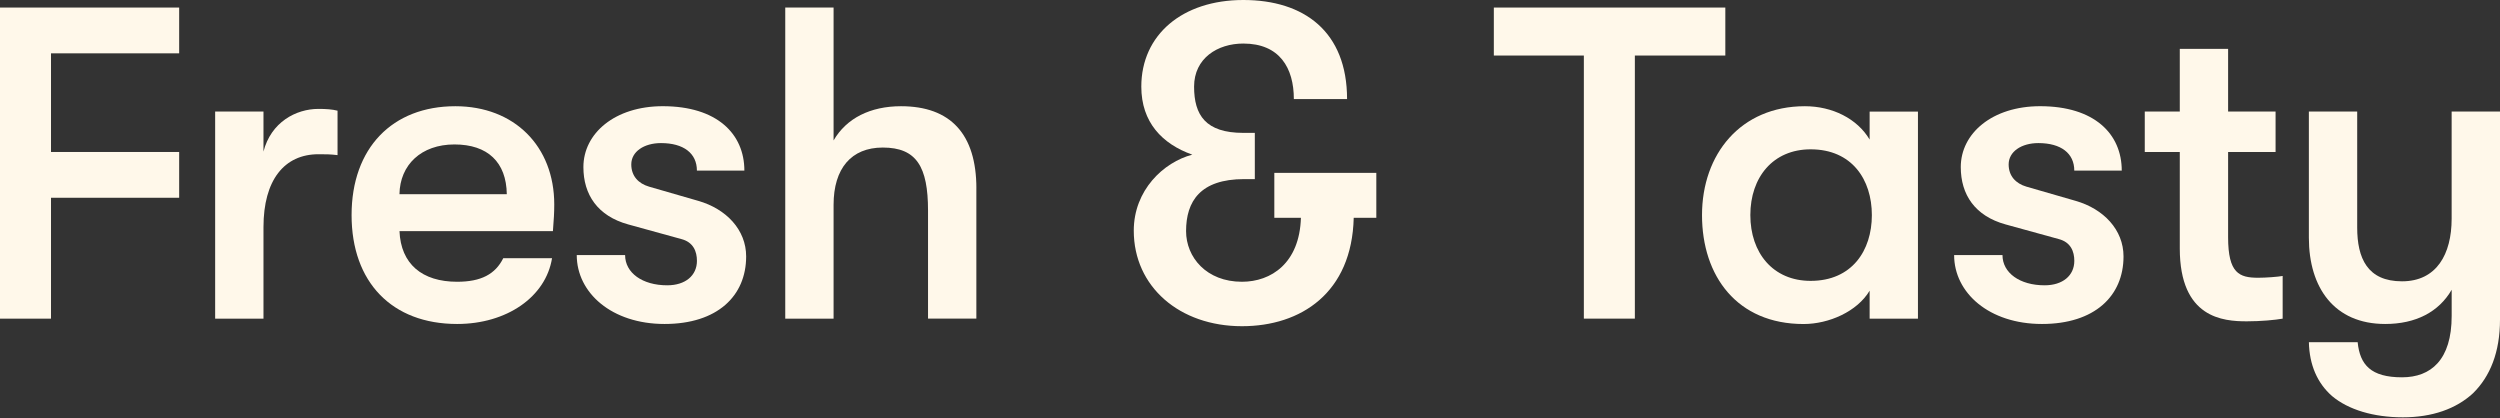 <?xml version="1.0" encoding="utf-8"?>
<svg xmlns="http://www.w3.org/2000/svg" fill="none" height="100%" overflow="visible" preserveAspectRatio="none" style="display: block;" viewBox="0 0 1824 305" width="100%">
<rect x="0" y="0" width="1824" height="305" fill="#333333" stroke="none"/>
<g id="image-footer-fresh_and_tasty">
<path d="M1719.81 166.01C1719.81 188.385 1727.26 205.248 1752.49 205.248C1777.72 205.248 1788.72 185.475 1788.72 159.539V81.387H1824V233.137C1824 256.813 1816.88 274.634 1804.27 286.96C1791.97 298.311 1774.51 304.474 1753.16 304.474C1731.8 304.474 1713.35 298.961 1701.4 288.912C1690.72 279.514 1684.9 266.211 1684.57 249.674H1720.15C1721.78 266.211 1729.86 275.285 1752.51 275.285C1773.54 275.285 1788.74 262.632 1788.74 230.533V211.412C1779.36 227.624 1762.54 236.372 1740.21 236.372C1703 236.371 1684.55 209.785 1684.55 173.474V81.387H1719.81V166.01Z" fill="#FFF8EA"/>
<path d="M907.111 0C951.441 0 982.823 23.026 982.823 72.296H943.993C943.993 49.595 933.641 31.774 907.111 31.774C888.337 31.774 871.204 42.474 871.204 63.222C871.204 83.971 879.608 96.949 907.111 96.949H915.516V130.675H907.742C875.712 130.675 865.36 146.887 865.36 168.612C865.36 187.734 880.239 205.574 906.12 205.574C927.473 205.573 948.177 191.963 949.151 158.888H929.745V126.138H1004.16V158.888H987.674C986.375 213.688 949.169 237.998 906.137 237.998C860.527 237.998 827.198 209.134 827.198 168.287C827.198 138.772 848.876 118.348 869.904 112.835C847.902 105.045 832.699 89.158 832.699 63.222C832.699 25.285 862.781 5.89773e-05 907.111 0Z" fill="#FFF8EA"/>
<path clip-rule="evenodd" d="M1316.85 77.501C1336.91 77.501 1355.03 86.574 1364.08 101.828V81.405H1399.34V232.503H1364.08V212.079C1355.03 227.315 1334.33 236.407 1315.88 236.407C1267.34 236.407 1241.79 201.38 1241.79 156.972V156.936C1241.79 112.511 1269.94 77.501 1316.85 77.501ZM1321.05 108.95C1293.55 108.95 1277.05 129.374 1277.05 156.936C1277.05 184.499 1293.55 204.922 1321.05 204.922C1351.13 204.922 1365.71 182.872 1365.71 156.936C1365.71 131 1351.15 108.95 1321.05 108.95Z" fill="#FFF8EA" fill-rule="evenodd"/>
<path clip-rule="evenodd" d="M332.227 77.501C375.258 77.501 404.384 106.69 404.384 149.164C404.384 155.978 404.06 159.539 403.411 168.612H291.467C292.441 192.614 307.969 205.574 333.525 205.574C351.001 205.574 361.354 200.061 367.179 188.385H402.762C398.235 216.598 369.757 236.372 333.525 236.372C285.967 236.371 256.515 205.898 256.515 156.936C256.515 107.974 286.273 77.501 332.227 77.501ZM331.577 105.388C307.302 105.388 291.774 120.3 291.449 141.7H369.758C369.433 118.348 355.853 105.389 331.577 105.388Z" fill="#FFF8EA" fill-rule="evenodd"/>
<path d="M483.558 77.483C523.037 77.483 543.092 97.581 543.092 124.493H508.465C508.465 111.842 498.762 104.395 482.26 104.395C469.96 104.395 460.582 110.559 460.582 119.957C460.582 128.397 465.758 133.892 473.531 136.17L509.439 146.544C529.819 152.382 544.392 167.618 544.392 187.084C544.392 215.948 523.362 236.371 484.858 236.372C446.353 236.372 420.797 213.671 420.797 186.108H456.074C456.074 199.085 468.698 208.158 486.805 208.158C500.079 208.158 508.483 201.019 508.483 190.319C508.483 183.505 505.904 176.71 497.157 174.432L458.328 163.733C436 157.569 425.648 142.007 425.648 121.909C425.648 97.274 448.625 77.484 483.558 77.483Z" fill="#FFF8EA"/>
<path d="M1488.49 77.483C1527.97 77.484 1548.03 97.582 1548.03 124.494H1513.4C1513.4 111.842 1503.7 104.396 1487.19 104.396C1474.89 104.396 1465.51 110.559 1465.51 119.957C1465.51 128.397 1470.69 133.892 1478.46 136.17L1514.37 146.544C1534.75 152.382 1549.32 167.618 1549.32 187.084C1549.32 215.948 1528.3 236.372 1489.79 236.372C1451.29 236.372 1425.73 213.671 1425.73 186.108H1461.01C1461.01 199.085 1473.63 208.158 1491.74 208.158C1505.01 208.158 1513.42 201.019 1513.42 190.319C1513.42 183.505 1510.84 176.71 1502.09 174.432L1463.26 163.733C1440.93 157.569 1430.58 142.008 1430.58 121.91C1430.58 97.275 1453.56 77.483 1488.49 77.483Z" fill="#FFF8EA"/>
<path d="M1625.63 81.369H1660.26V110.884H1625.63V173.13C1625.63 199.391 1633.71 202.646 1647.63 202.646C1653.13 202.646 1661.86 201.994 1665.43 201.344V232.486C1659.93 233.462 1649.58 234.438 1639.23 234.438C1622.08 234.438 1590.37 232.16 1590.37 181.264V110.884H1564.82V81.369H1590.37V35.66H1625.63V81.369Z" fill="#FFF8EA"/>
<path d="M232.363 79.453C237.863 79.453 242.39 79.778 246.268 80.754V113.179C240.767 112.528 237.863 112.528 232.363 112.528C207.456 112.528 192.235 131.326 192.235 165.702V232.504H156.976V81.387H192.235V110.576C197.736 89.177 215.861 79.453 232.363 79.453Z" fill="#FFF8EA"/>
<path d="M130.718 38.913H37.207V110.884H130.718V144.285H37.207V232.486H0V5.513H130.718V38.913Z" fill="#FFF8EA"/>
<path d="M608.18 102.462C617.558 86.25 635.034 77.501 657.361 77.501C693.593 77.501 712.368 97.925 712.368 137.489L712.35 137.471V232.468H677.091V153.684C677.091 121.584 668.669 107.649 644.087 107.649C621.11 107.649 608.18 122.885 608.18 149.472V232.486H572.92V5.513H608.18V102.462Z" fill="#FFF8EA"/>
<path d="M1258.8 40.522H1192.79V232.468H1155.58V40.522H1089.9V5.513H1258.8V40.522Z" fill="#FFF8EA"/>
</g>
</svg>